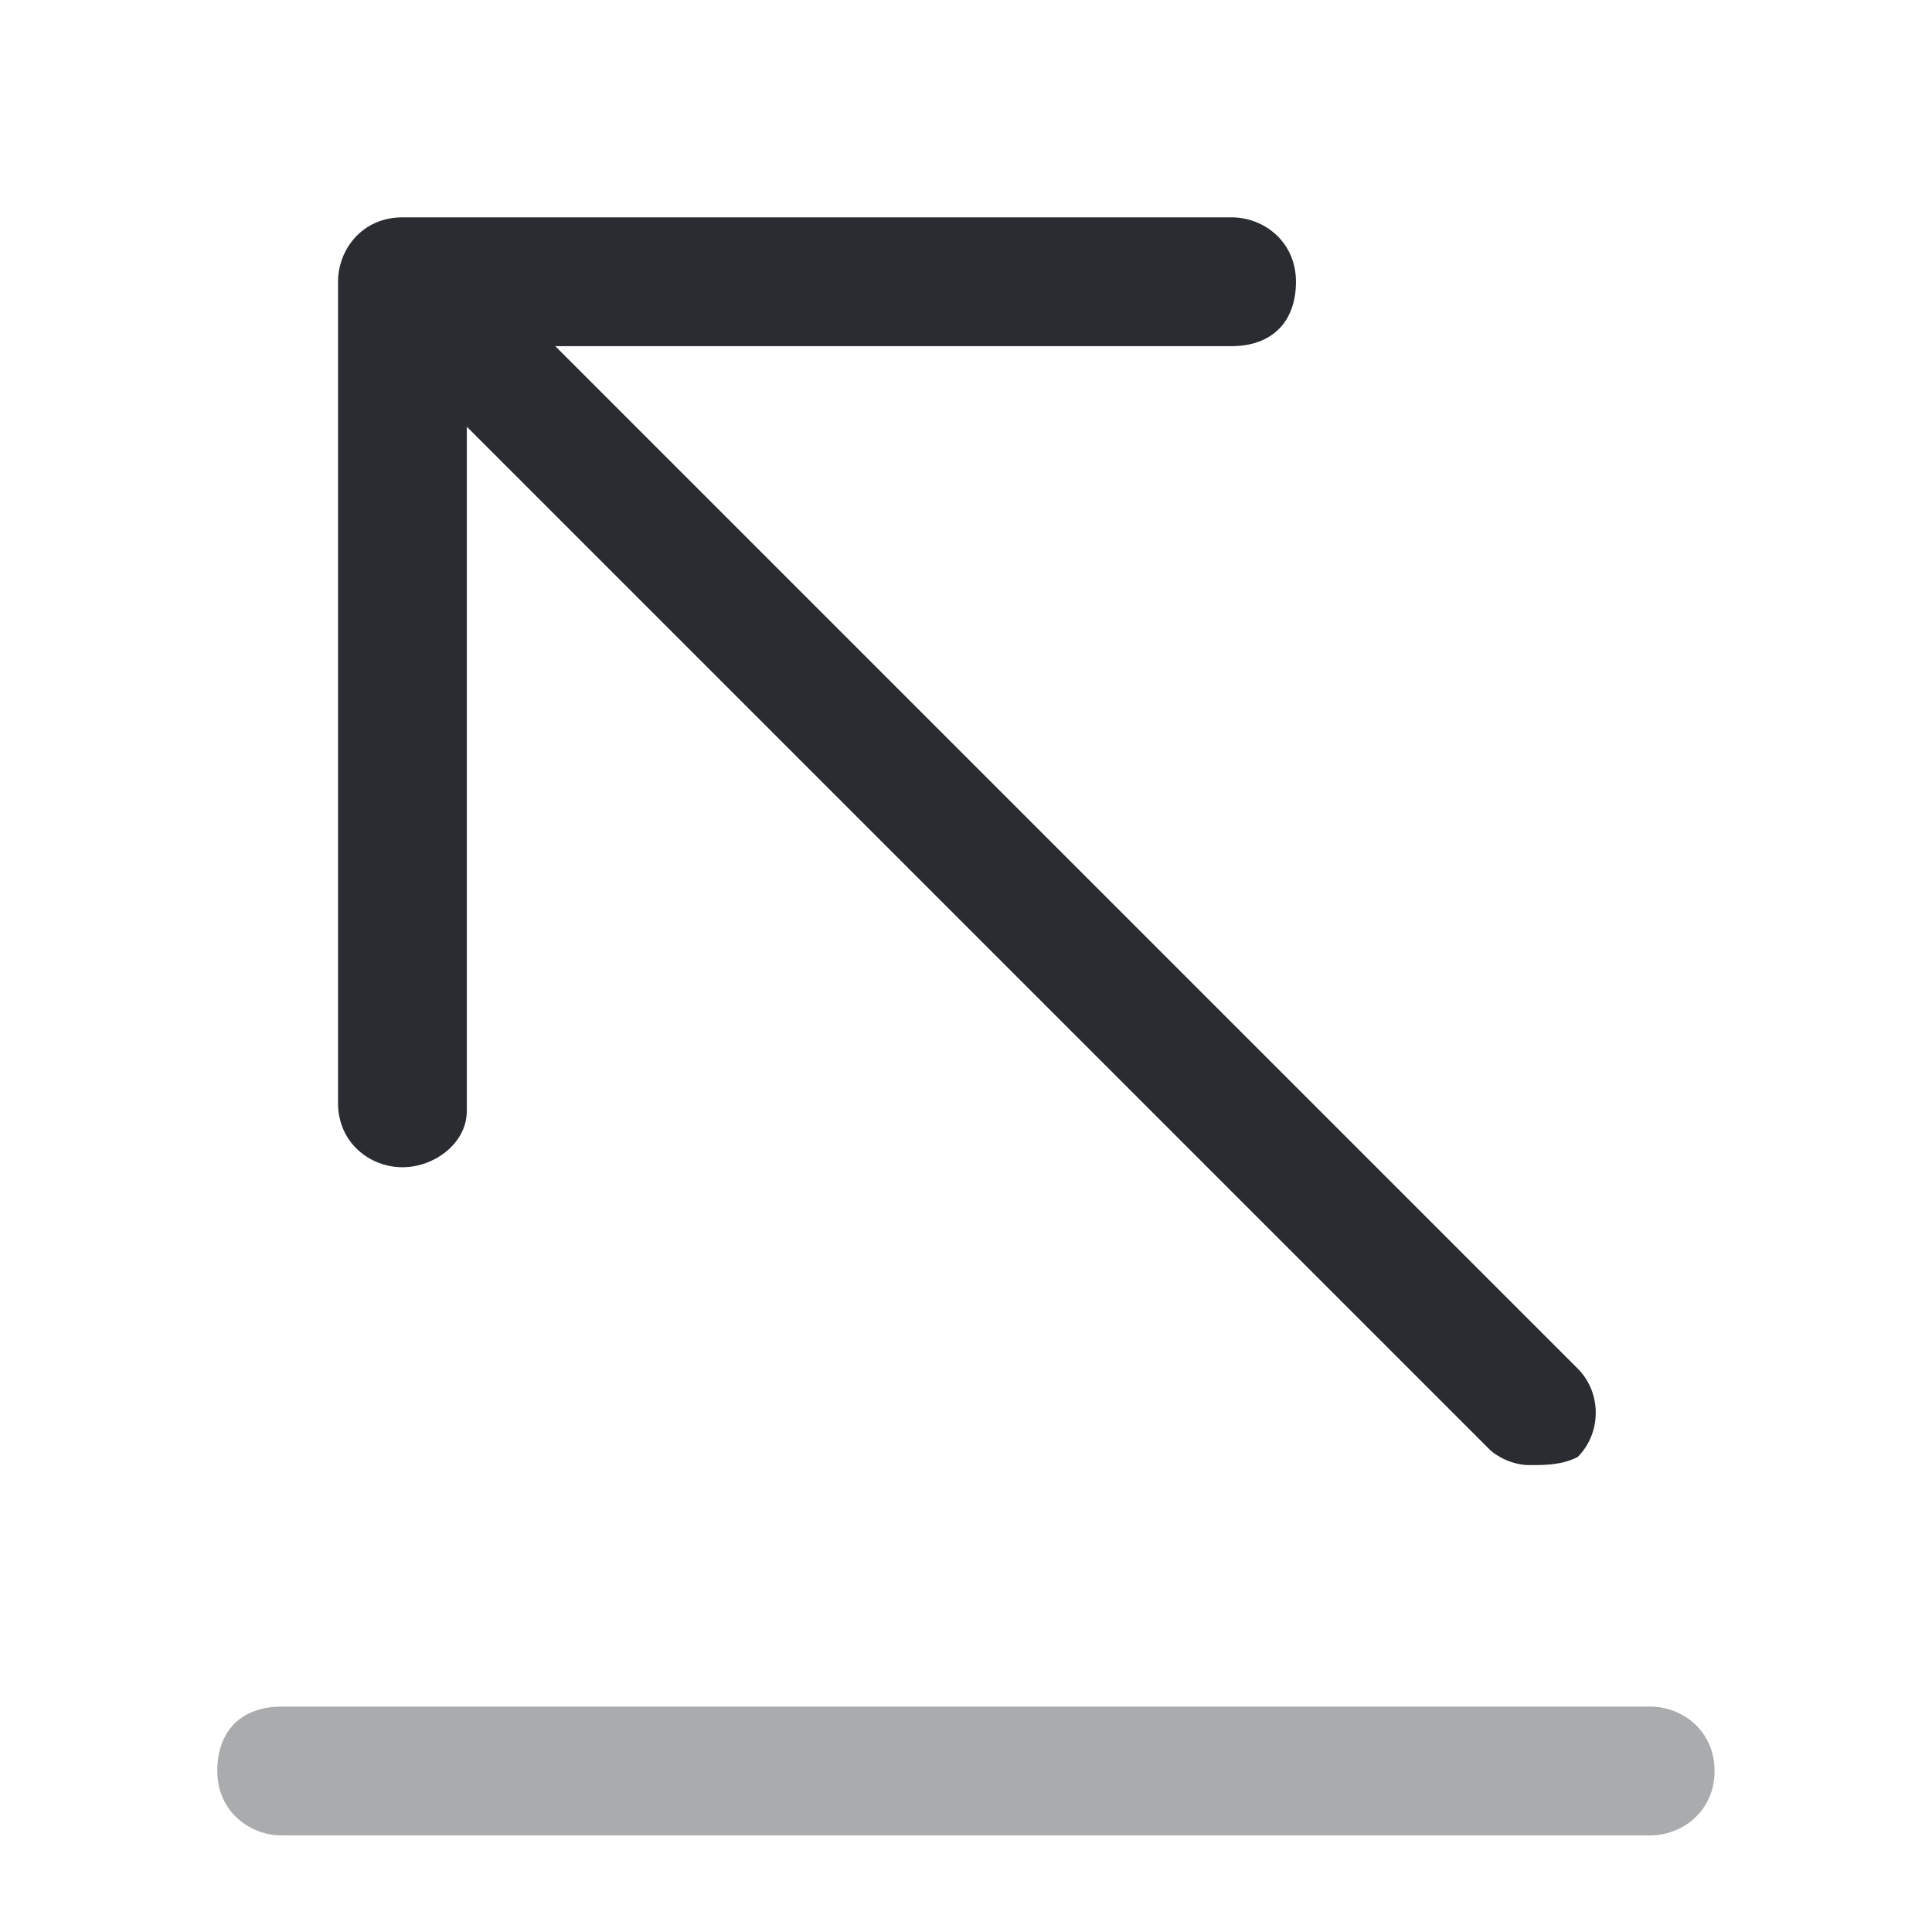 <?xml version="1.0" encoding="utf-8"?><!-- Скачано с сайта svg4.ru / Downloaded from svg4.ru -->
<svg width="800px" height="800px" viewBox="0 0 24 24" fill="none" xmlns="http://www.w3.org/2000/svg">
<path opacity="0.4" d="M20.499 22.8H3.499C3.099 22.8 2.699 22.5 2.699 22C2.699 21.5 2.999 21.2 3.499 21.2H20.499C20.899 21.2 21.299 21.5 21.299 22C21.299 22.5 20.899 22.8 20.499 22.8Z" fill="#292D32"/>
<path d="M18.998 18.2C18.798 18.2 18.598 18.1 18.498 18L4.498 4C4.198 3.7 4.198 3.3 4.498 3C4.798 2.7 5.298 2.7 5.598 3L19.598 17C19.898 17.3 19.898 17.8 19.598 18.1C19.398 18.2 19.198 18.2 18.998 18.2Z" fill="#292D32"/>
<path d="M4.999 14.5C4.599 14.5 4.199 14.2 4.199 13.7V3.5C4.199 3.1 4.499 2.7 4.999 2.7H15.299C15.699 2.7 16.099 3 16.099 3.5C16.099 4 15.799 4.3 15.299 4.3H5.799V13.8C5.799 14.2 5.399 14.5 4.999 14.5Z" fill="#292D32"/>
</svg>